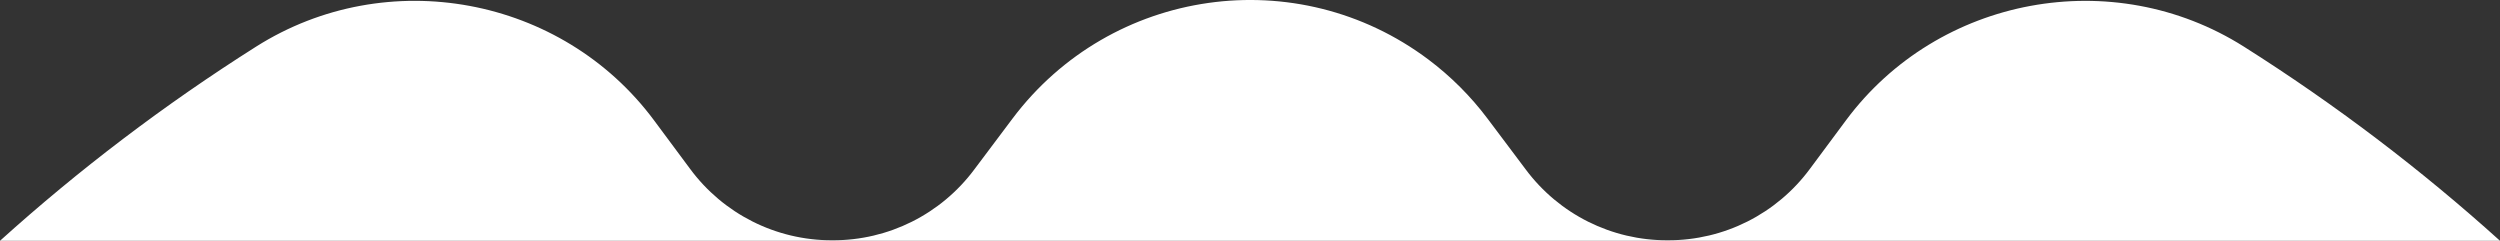 <?xml version="1.0" encoding="utf-8"?>
<!-- Generator: Adobe Illustrator 25.0.1, SVG Export Plug-In . SVG Version: 6.00 Build 0)  -->
<svg version="1.1" id="レイヤー_1" xmlns="http://www.w3.org/2000/svg" xmlns:xlink="http://www.w3.org/1999/xlink" x="0px"
	 y="0px" viewBox="0 0 1615.68 155.61" style="enable-background:new 0 0 1615.68 155.61;" xml:space="preserve">
<rect x="0" y="0" width="1615.68" height="155.61" fill="#333333" stroke="none"/>
<style type="text/css">
	.st0{fill:#FFFFFF;}
</style>
<path class="st0" d="M1193.04,77.71l-23.25,31.3c-21.48,29.16-55.57,46.35-91.79,46.27h-0.28c-36.12,0.16-70.16-16.85-91.72-45.82
	l-24.63-32.77c-10.86-14.46-23.72-27.31-38.18-38.18C838.4-25.19,718.03-8.1,654.32,76.69l-24.63,32.79
	c-21.56,28.96-55.59,45.96-91.7,45.8h-0.3c-36.21,0.08-70.28-17.1-91.77-46.24l-23.27-31.32C363.03-2.45,250.07-23.36,165.51,30.14
	C106.2,67.65,50.92,109.68,0,155.61h1615.68c-50.92-45.94-106.21-87.97-165.53-125.48C1365.57-23.34,1252.66-2.43,1193.04,77.71z"/>
</svg>
